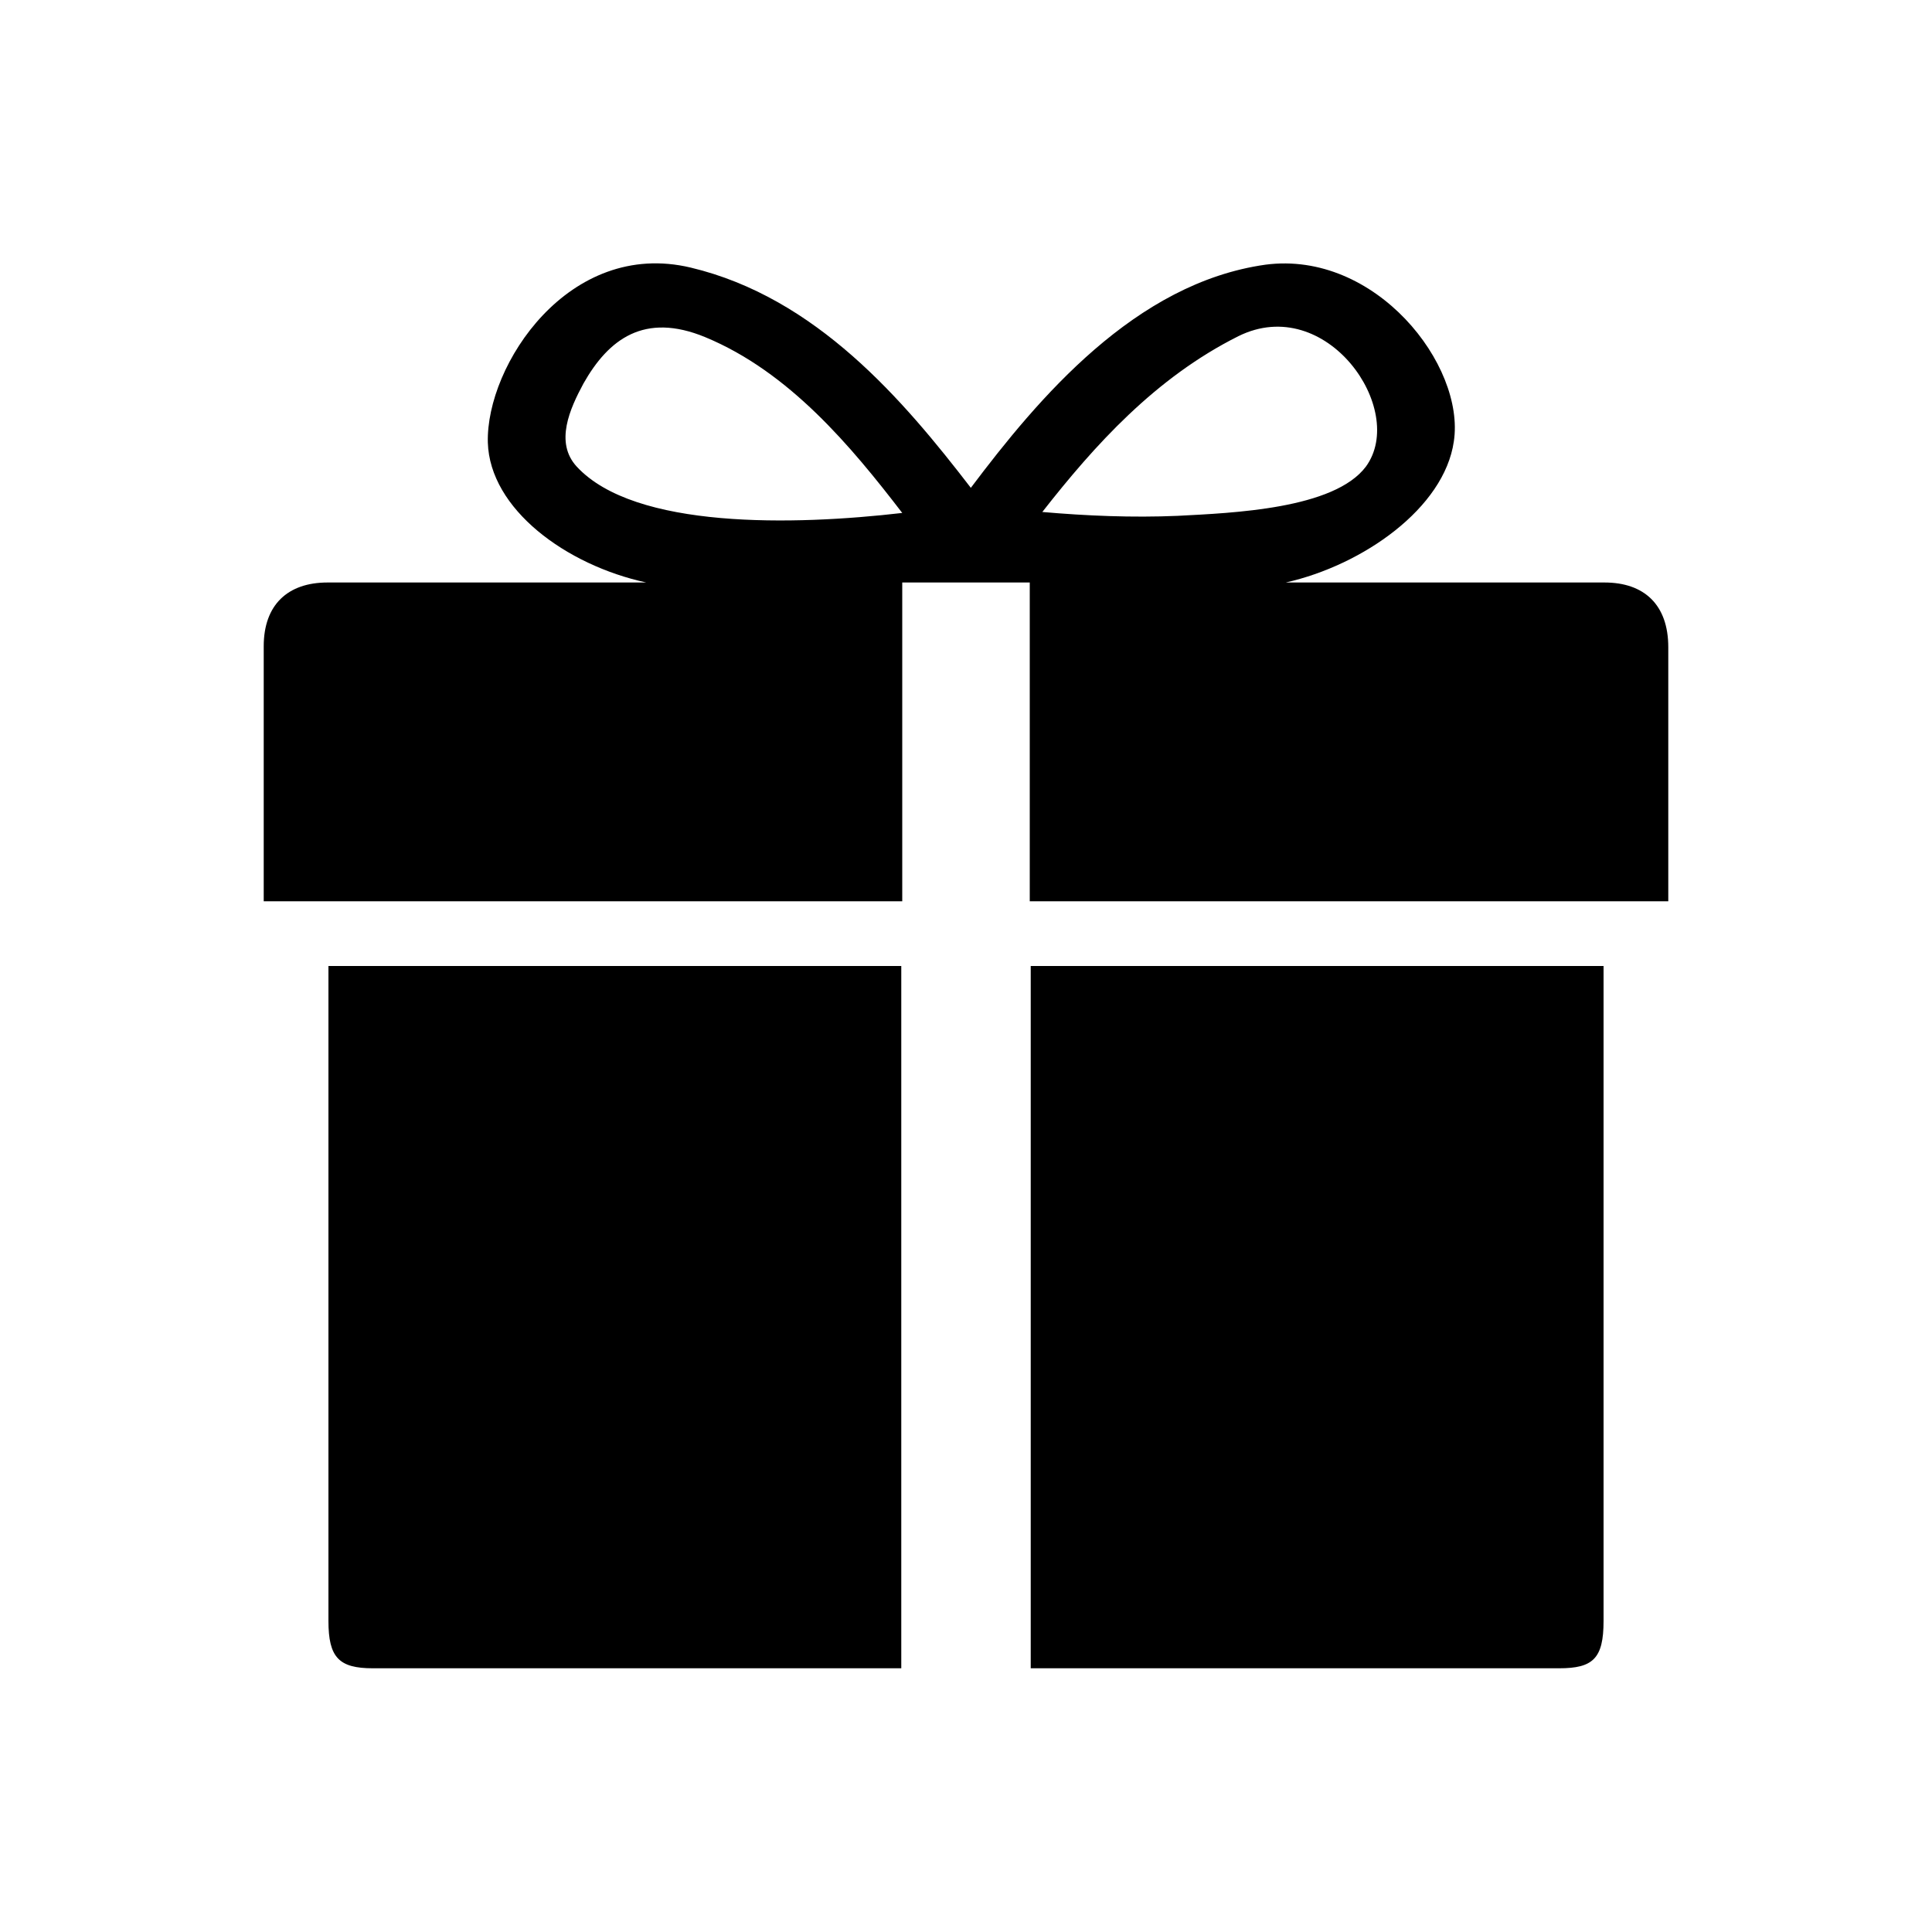 <?xml version="1.0" standalone="no"?><!DOCTYPE svg PUBLIC "-//W3C//DTD SVG 1.1//EN" "http://www.w3.org/Graphics/SVG/1.1/DTD/svg11.dtd"><svg t="1725854139495" class="icon" viewBox="0 0 1024 1024" version="1.1" xmlns="http://www.w3.org/2000/svg" p-id="22887" xmlns:xlink="http://www.w3.org/1999/xlink" width="120" height="120"><path d="M174.08 859.136c0 19.456 5.632 25.088 23.552 25.088h280.064V512H174.08v347.136z m372.224 25.088h280.064c17.92 0 23.552-5.12 23.552-25.088V512h-303.616v372.224z m304.128-575.488h-168.96c40.96-9.216 83.968-39.424 89.088-74.752 6.144-40.448-41.472-101.376-99.84-93.696-69.12 9.728-120.32 70.656-156.16 118.272-35.84-46.592-81.92-100.864-148.48-116.736-64.512-15.36-108.544 51.712-107.52 92.672 1.024 35.328 41.472 65.024 83.968 74.24h-168.96c-20.992 0-33.792 11.776-33.792 33.792v135.168h338.432v-168.96h67.584v168.96h338.432V343.04c0-22.528-12.8-34.304-33.792-34.304z m-544.768-61.44c-11.776-12.8-3.584-30.72 3.584-44.032 13.312-23.552 32.256-37.888 64.512-24.576 44.544 18.432 77.312 57.856 104.448 93.184-57.344 6.656-141.824 8.704-172.544-24.576z m246.784 24.064c27.648-35.328 59.904-71.168 103.936-93.184 46.592-23.04 89.6 38.912 67.584 69.12-16.896 22.528-70.656 24.576-99.84 26.112-24.064 1.024-48.128 0-71.68-2.048z" fill="#000000" p-id="22888" data-spm-anchor-id="a313x.search_index.0.i5.ebb63a810fIDtN" class="selected"></path></svg>